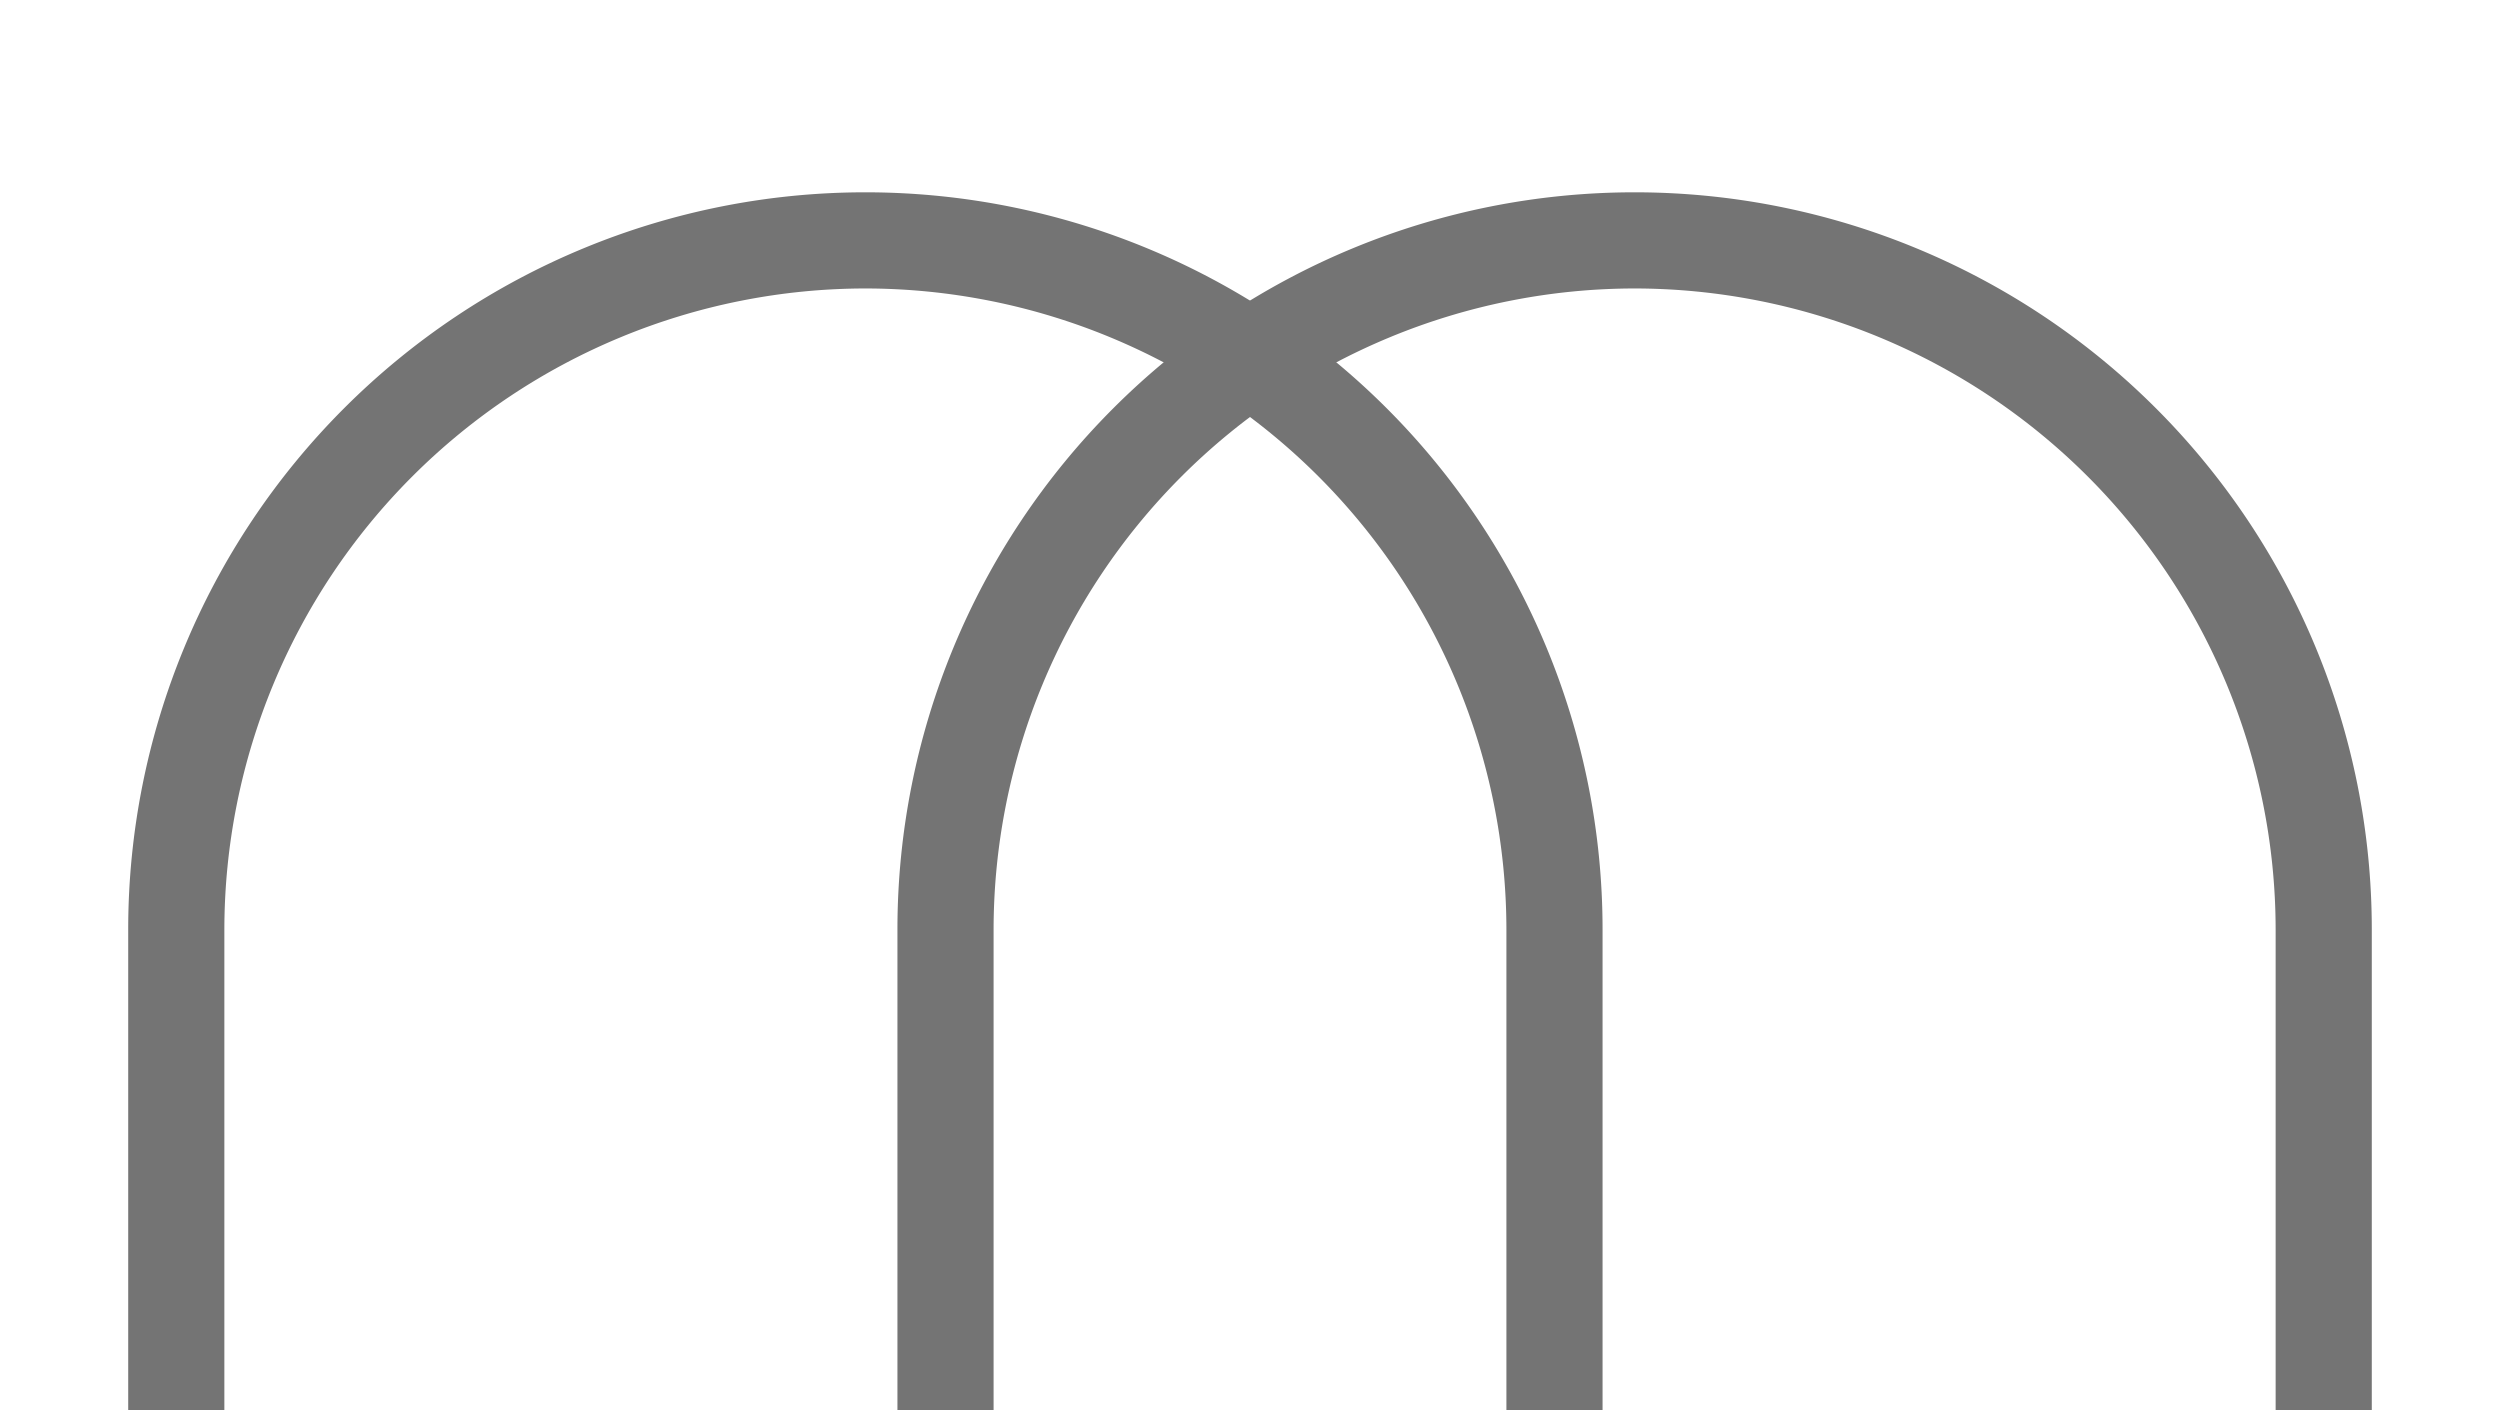 <svg xmlns="http://www.w3.org/2000/svg" xmlns:xlink="http://www.w3.org/1999/xlink" width="39" height="22" viewBox="0 0 39 22"><defs><clipPath id="a"><rect width="39" height="22" transform="translate(122 2541)" fill="#fff" stroke="#747474" stroke-width="1"/></clipPath></defs><g transform="translate(-122 -2541)" clip-path="url(#a)"><path d="M11.5,1.5a10.011,10.011,0,0,0-10,10v9a10,10,0,0,0,20,0v-9a10.011,10.011,0,0,0-10-10m0-1.5A11.5,11.5,0,0,1,23,11.5v9a11.5,11.5,0,0,1-23,0v-9A11.5,11.5,0,0,1,11.5,0Z" transform="translate(124 2544)" fill="#747474"/><path d="M11.5,1.5a10.011,10.011,0,0,0-10,10v9a10,10,0,0,0,20,0v-9a10.011,10.011,0,0,0-10-10m0-1.5A11.5,11.5,0,0,1,23,11.5v9a11.5,11.5,0,0,1-23,0v-9A11.5,11.5,0,0,1,11.5,0Z" transform="translate(136 2544)" fill="#747474"/></g></svg>